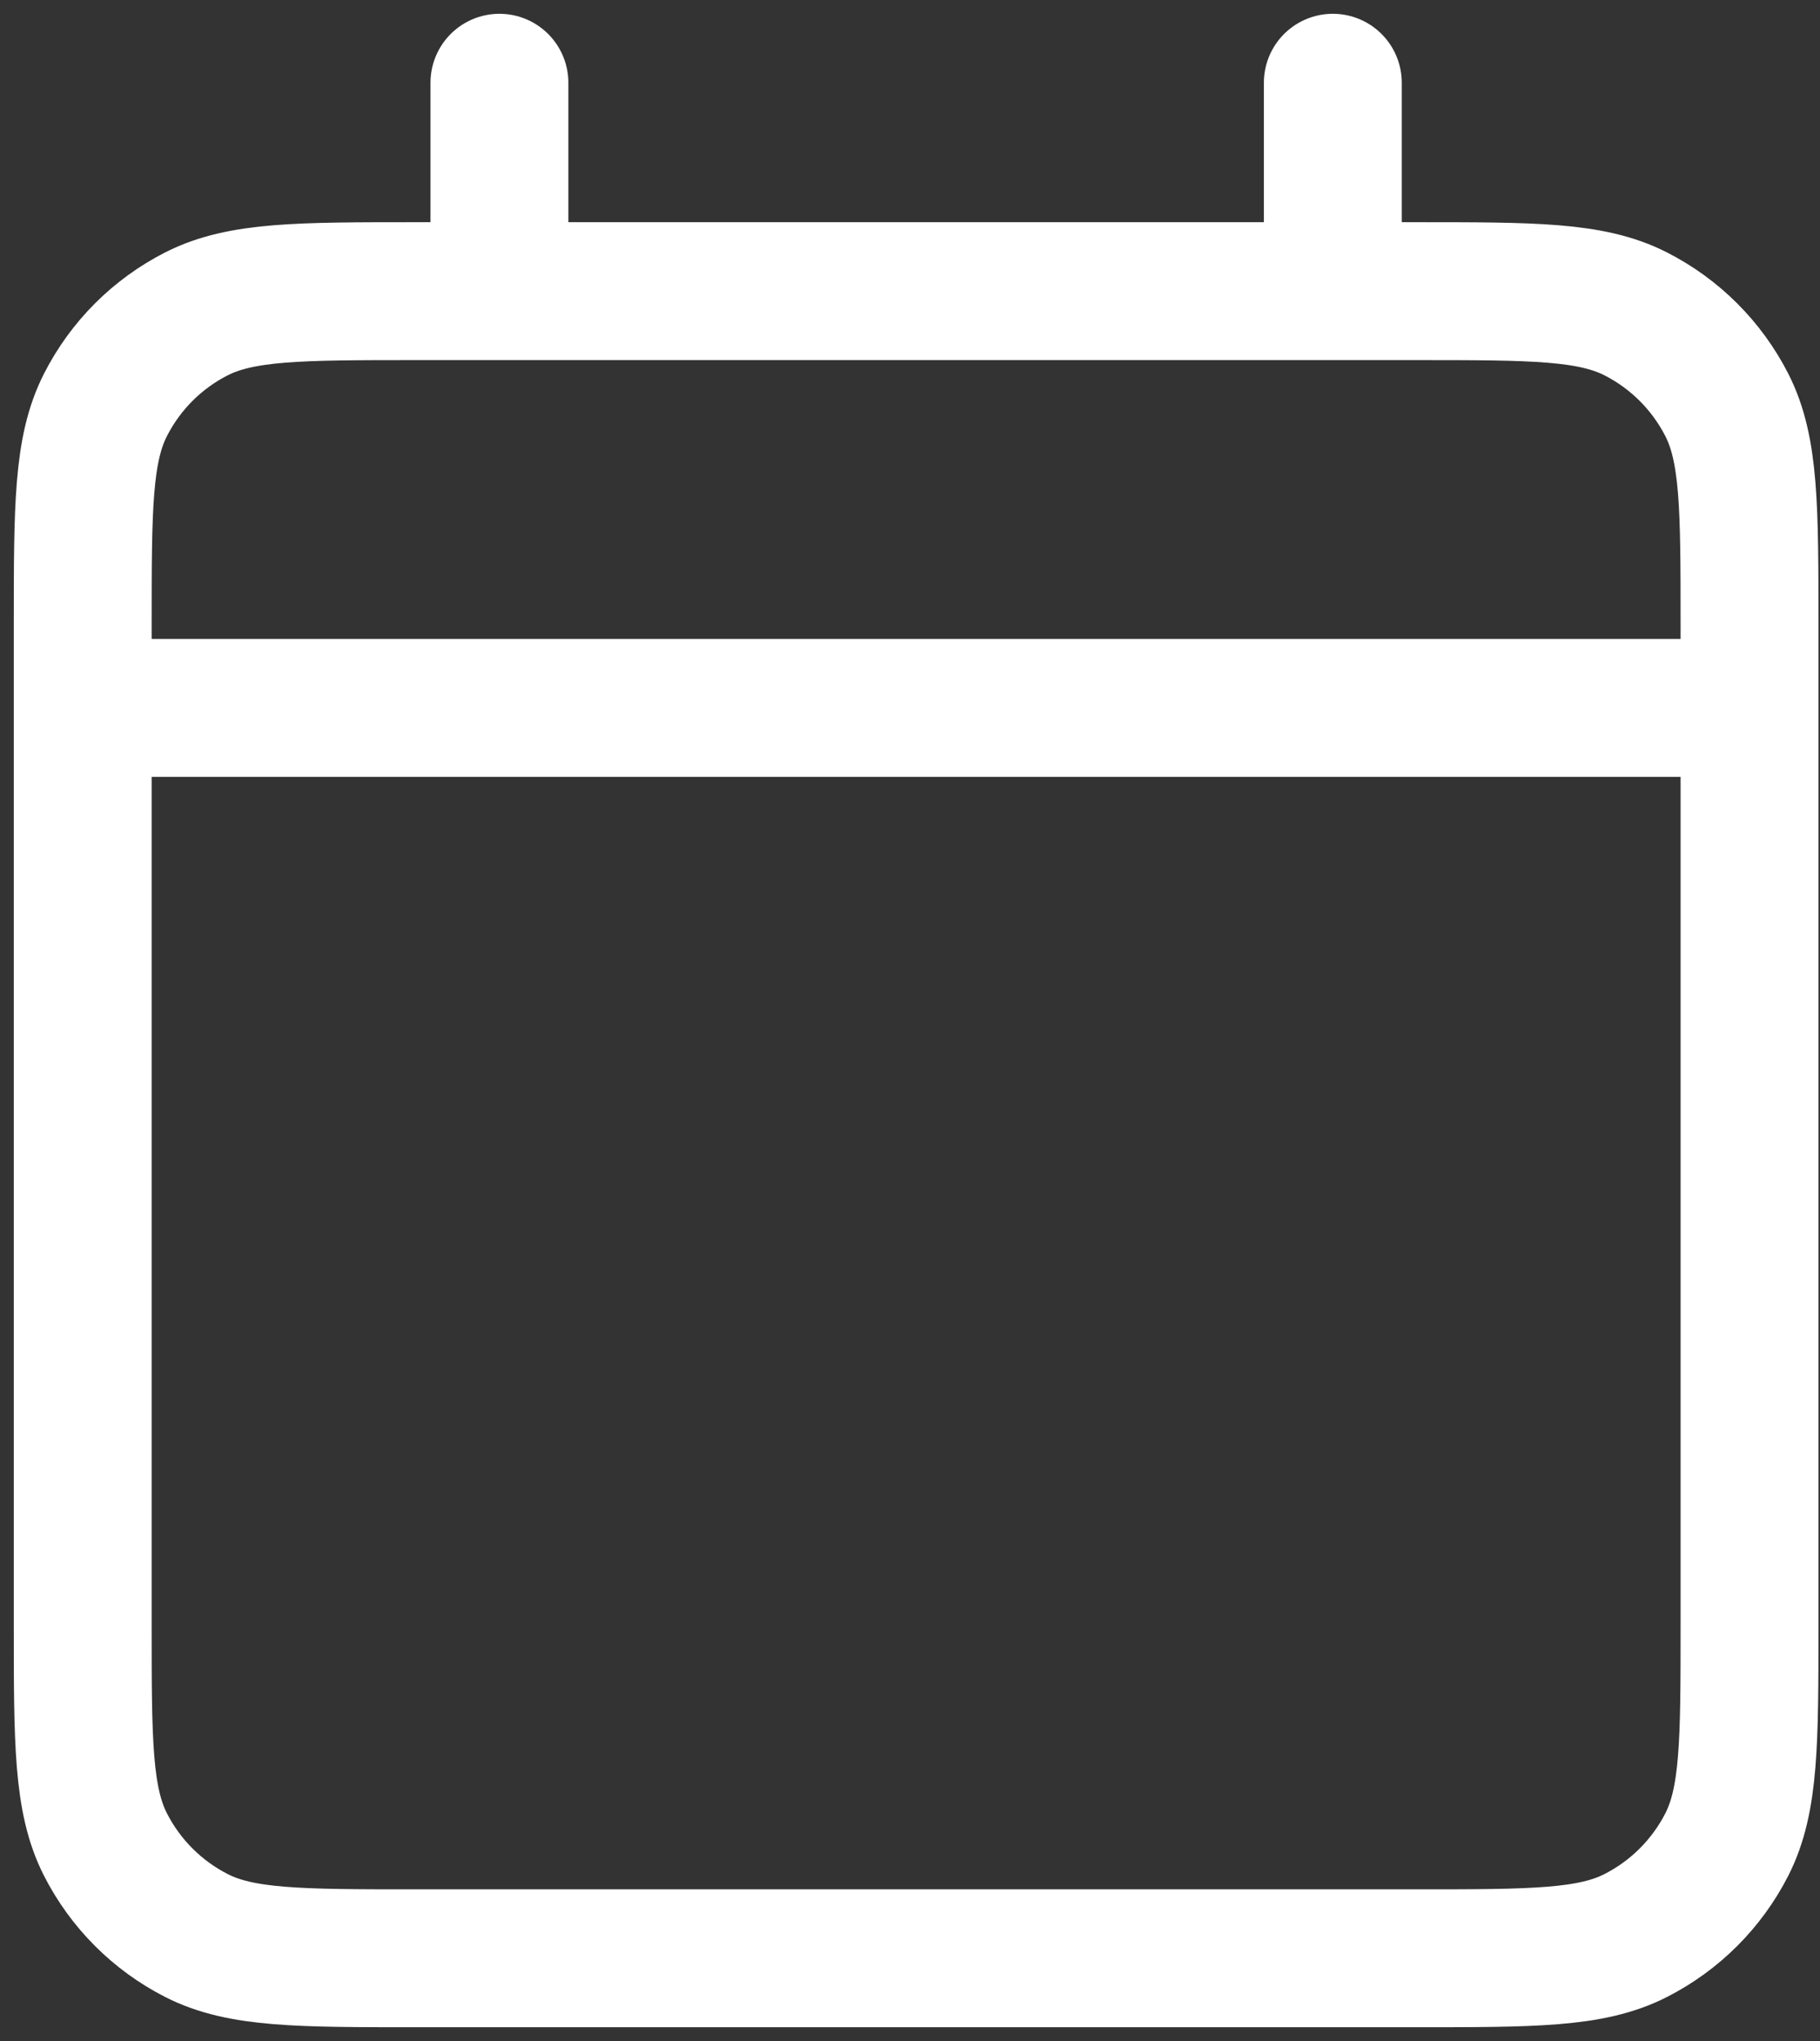 <?xml version="1.0" encoding="UTF-8"?> <svg xmlns="http://www.w3.org/2000/svg" width="66" height="74" viewBox="0 0 66 74" fill="none"><rect x="0" y="0" width="66" height="74" fill="#333333" stroke="none"/> <path d="M3 25.667H63.444M3 25.667V58.911C3 63.142 3 65.258 3.824 66.875C4.548 68.296 5.704 69.452 7.125 70.176C8.738 71 10.854 71 15.078 71H51.367C55.59 71 57.702 71 59.315 70.176C60.74 69.451 61.896 68.295 62.621 66.875C63.444 65.258 63.444 63.15 63.444 58.926V25.667M3 25.667V22.644C3 18.413 3 16.298 3.824 14.681C4.549 13.257 5.701 12.104 7.125 11.379C8.742 10.556 10.858 10.556 15.089 10.556H18.111M63.444 25.667V22.633C63.444 18.41 63.444 16.294 62.621 14.681C61.895 13.259 60.738 12.103 59.315 11.379C57.702 10.556 55.587 10.556 51.356 10.556H48.333M18.111 10.556H48.333M18.111 10.556V3M48.333 10.556V3" stroke="white" stroke-width="5" stroke-linecap="round" stroke-linejoin="round"></path> </svg> 